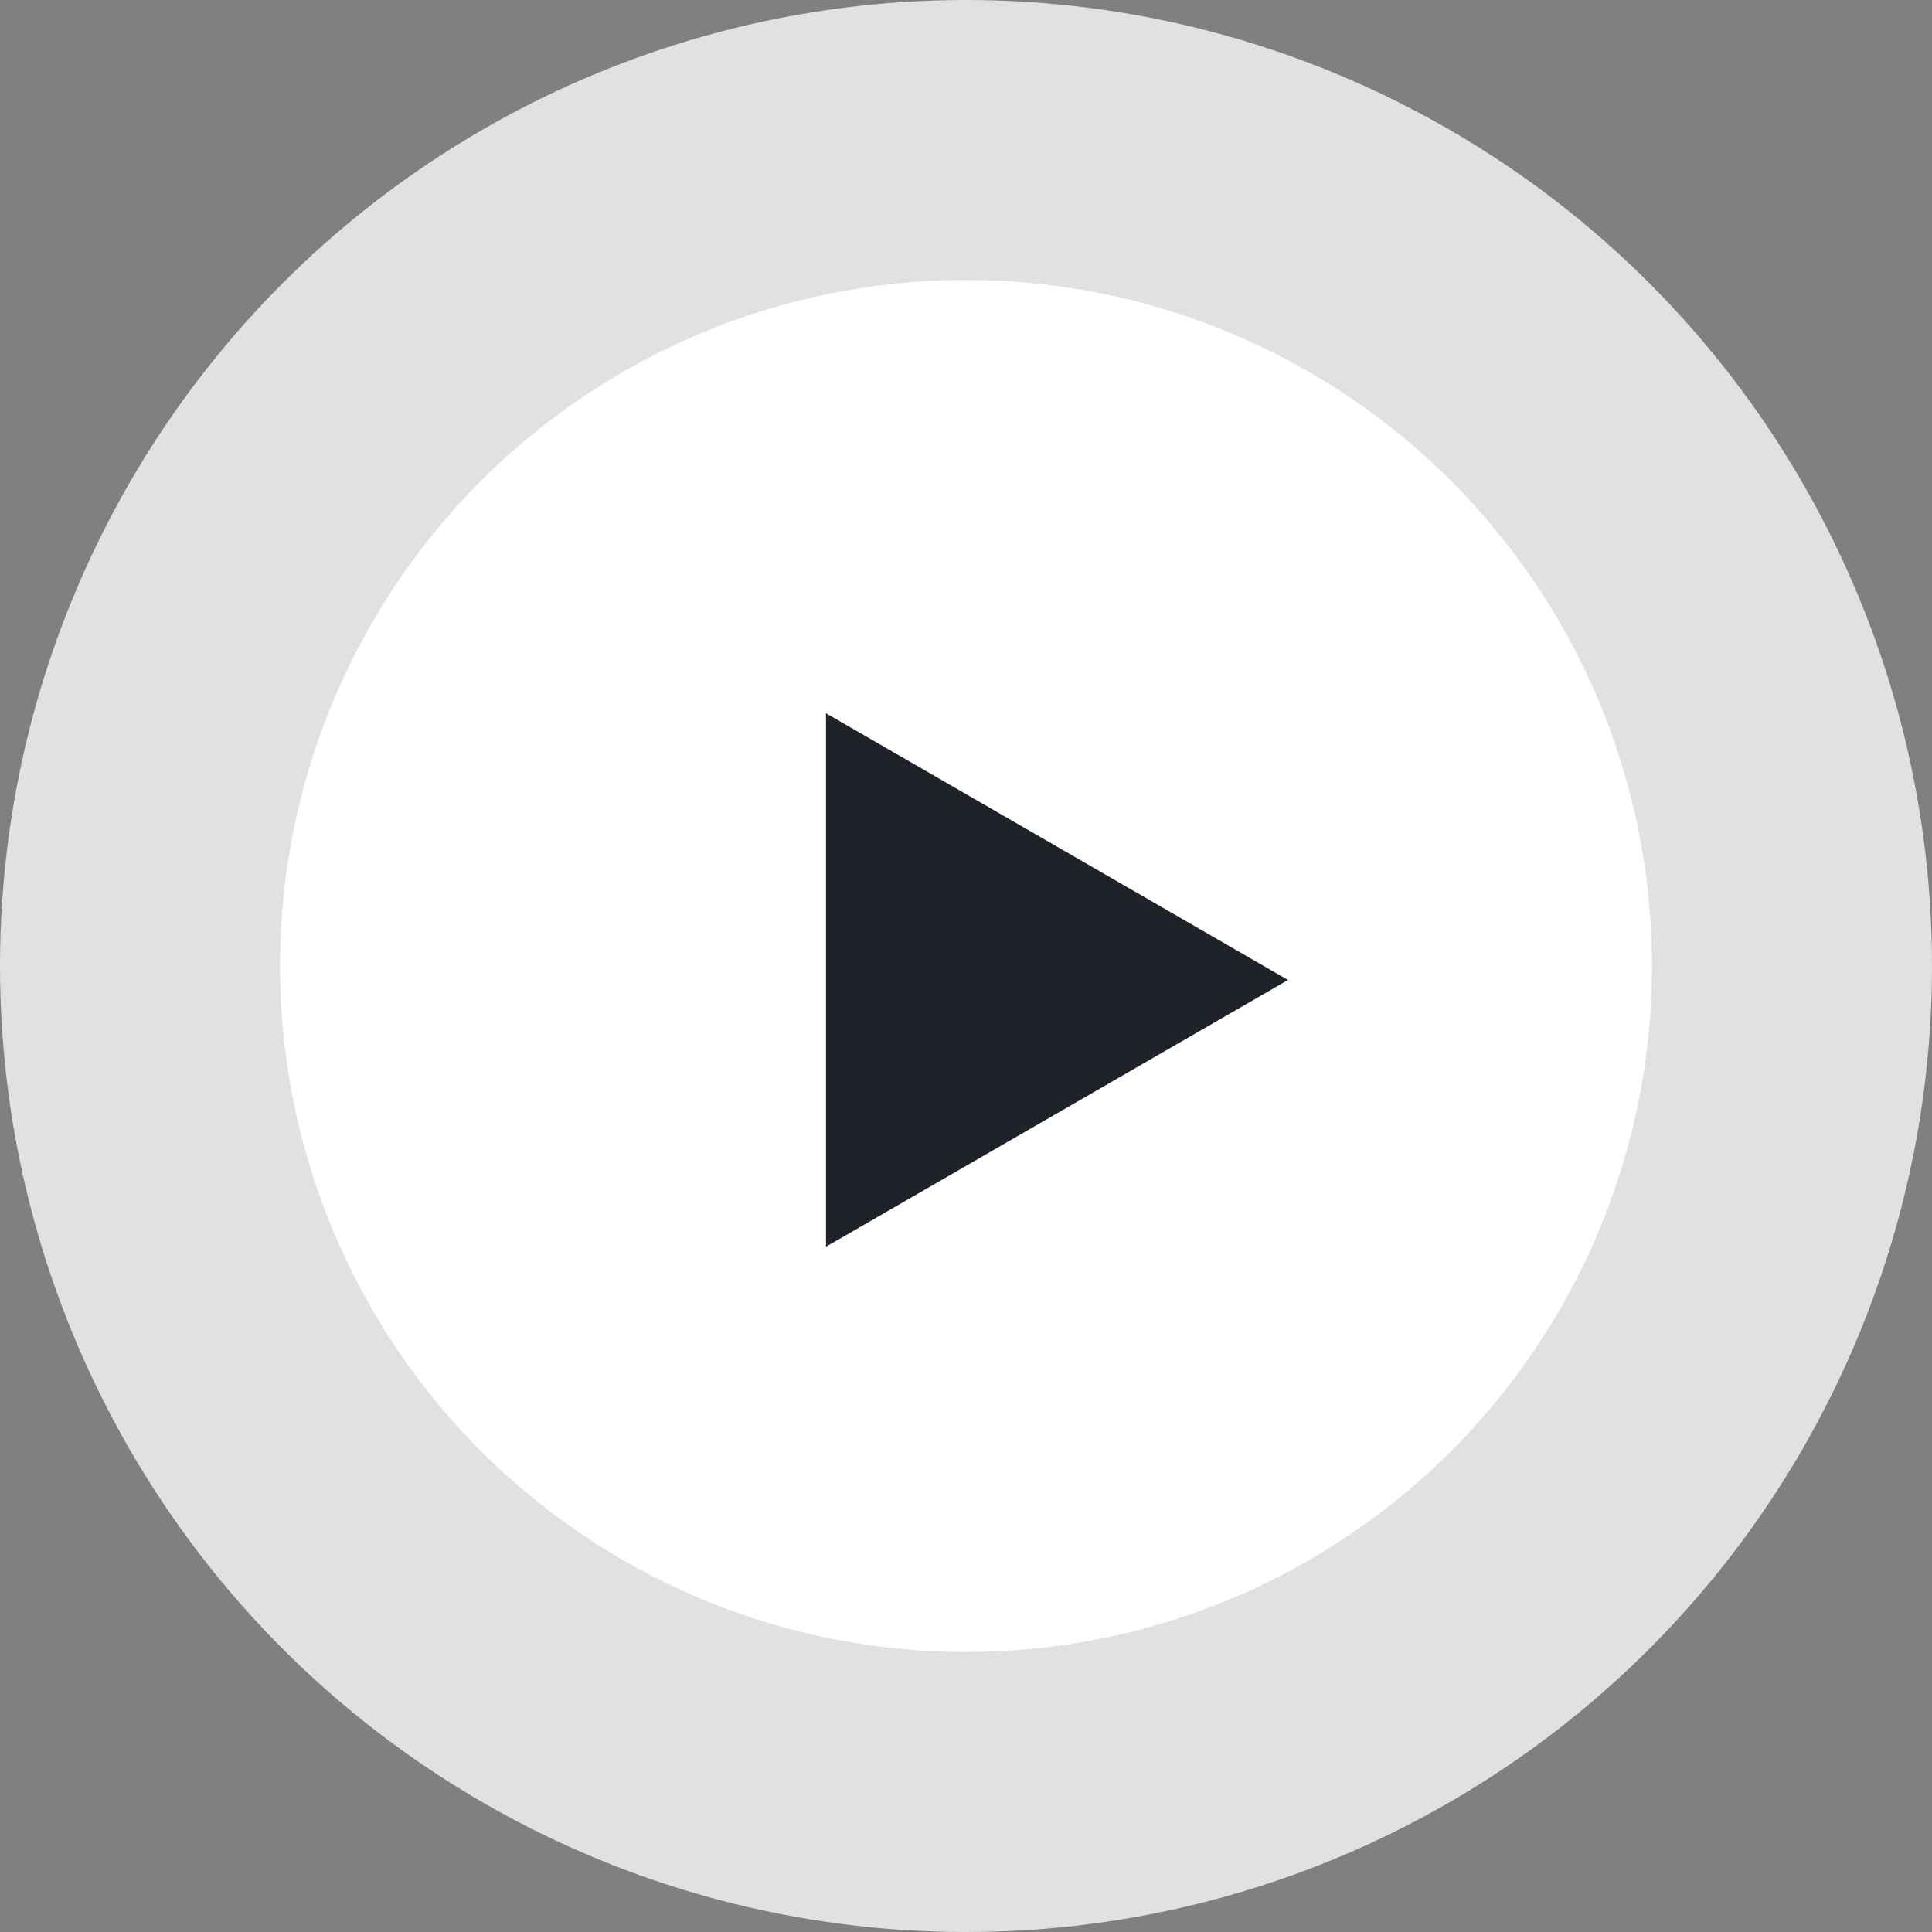 <svg width="107" height="107" viewBox="0 0 107 107" fill="none" xmlns="http://www.w3.org/2000/svg">
<rect x="0" y="0" width="107" height="107" fill="#808080" stroke="none"/>
<circle cx="53.5" cy="53.5" r="53.5" fill="white" fill-opacity="0.76"/>
<circle cx="53.5" cy="53.5" r="37.993" fill="white"/>
<path d="M71.333 54.275L45.746 69.048L45.746 39.503L71.333 54.275Z" fill="#1F2229"/>
</svg>
